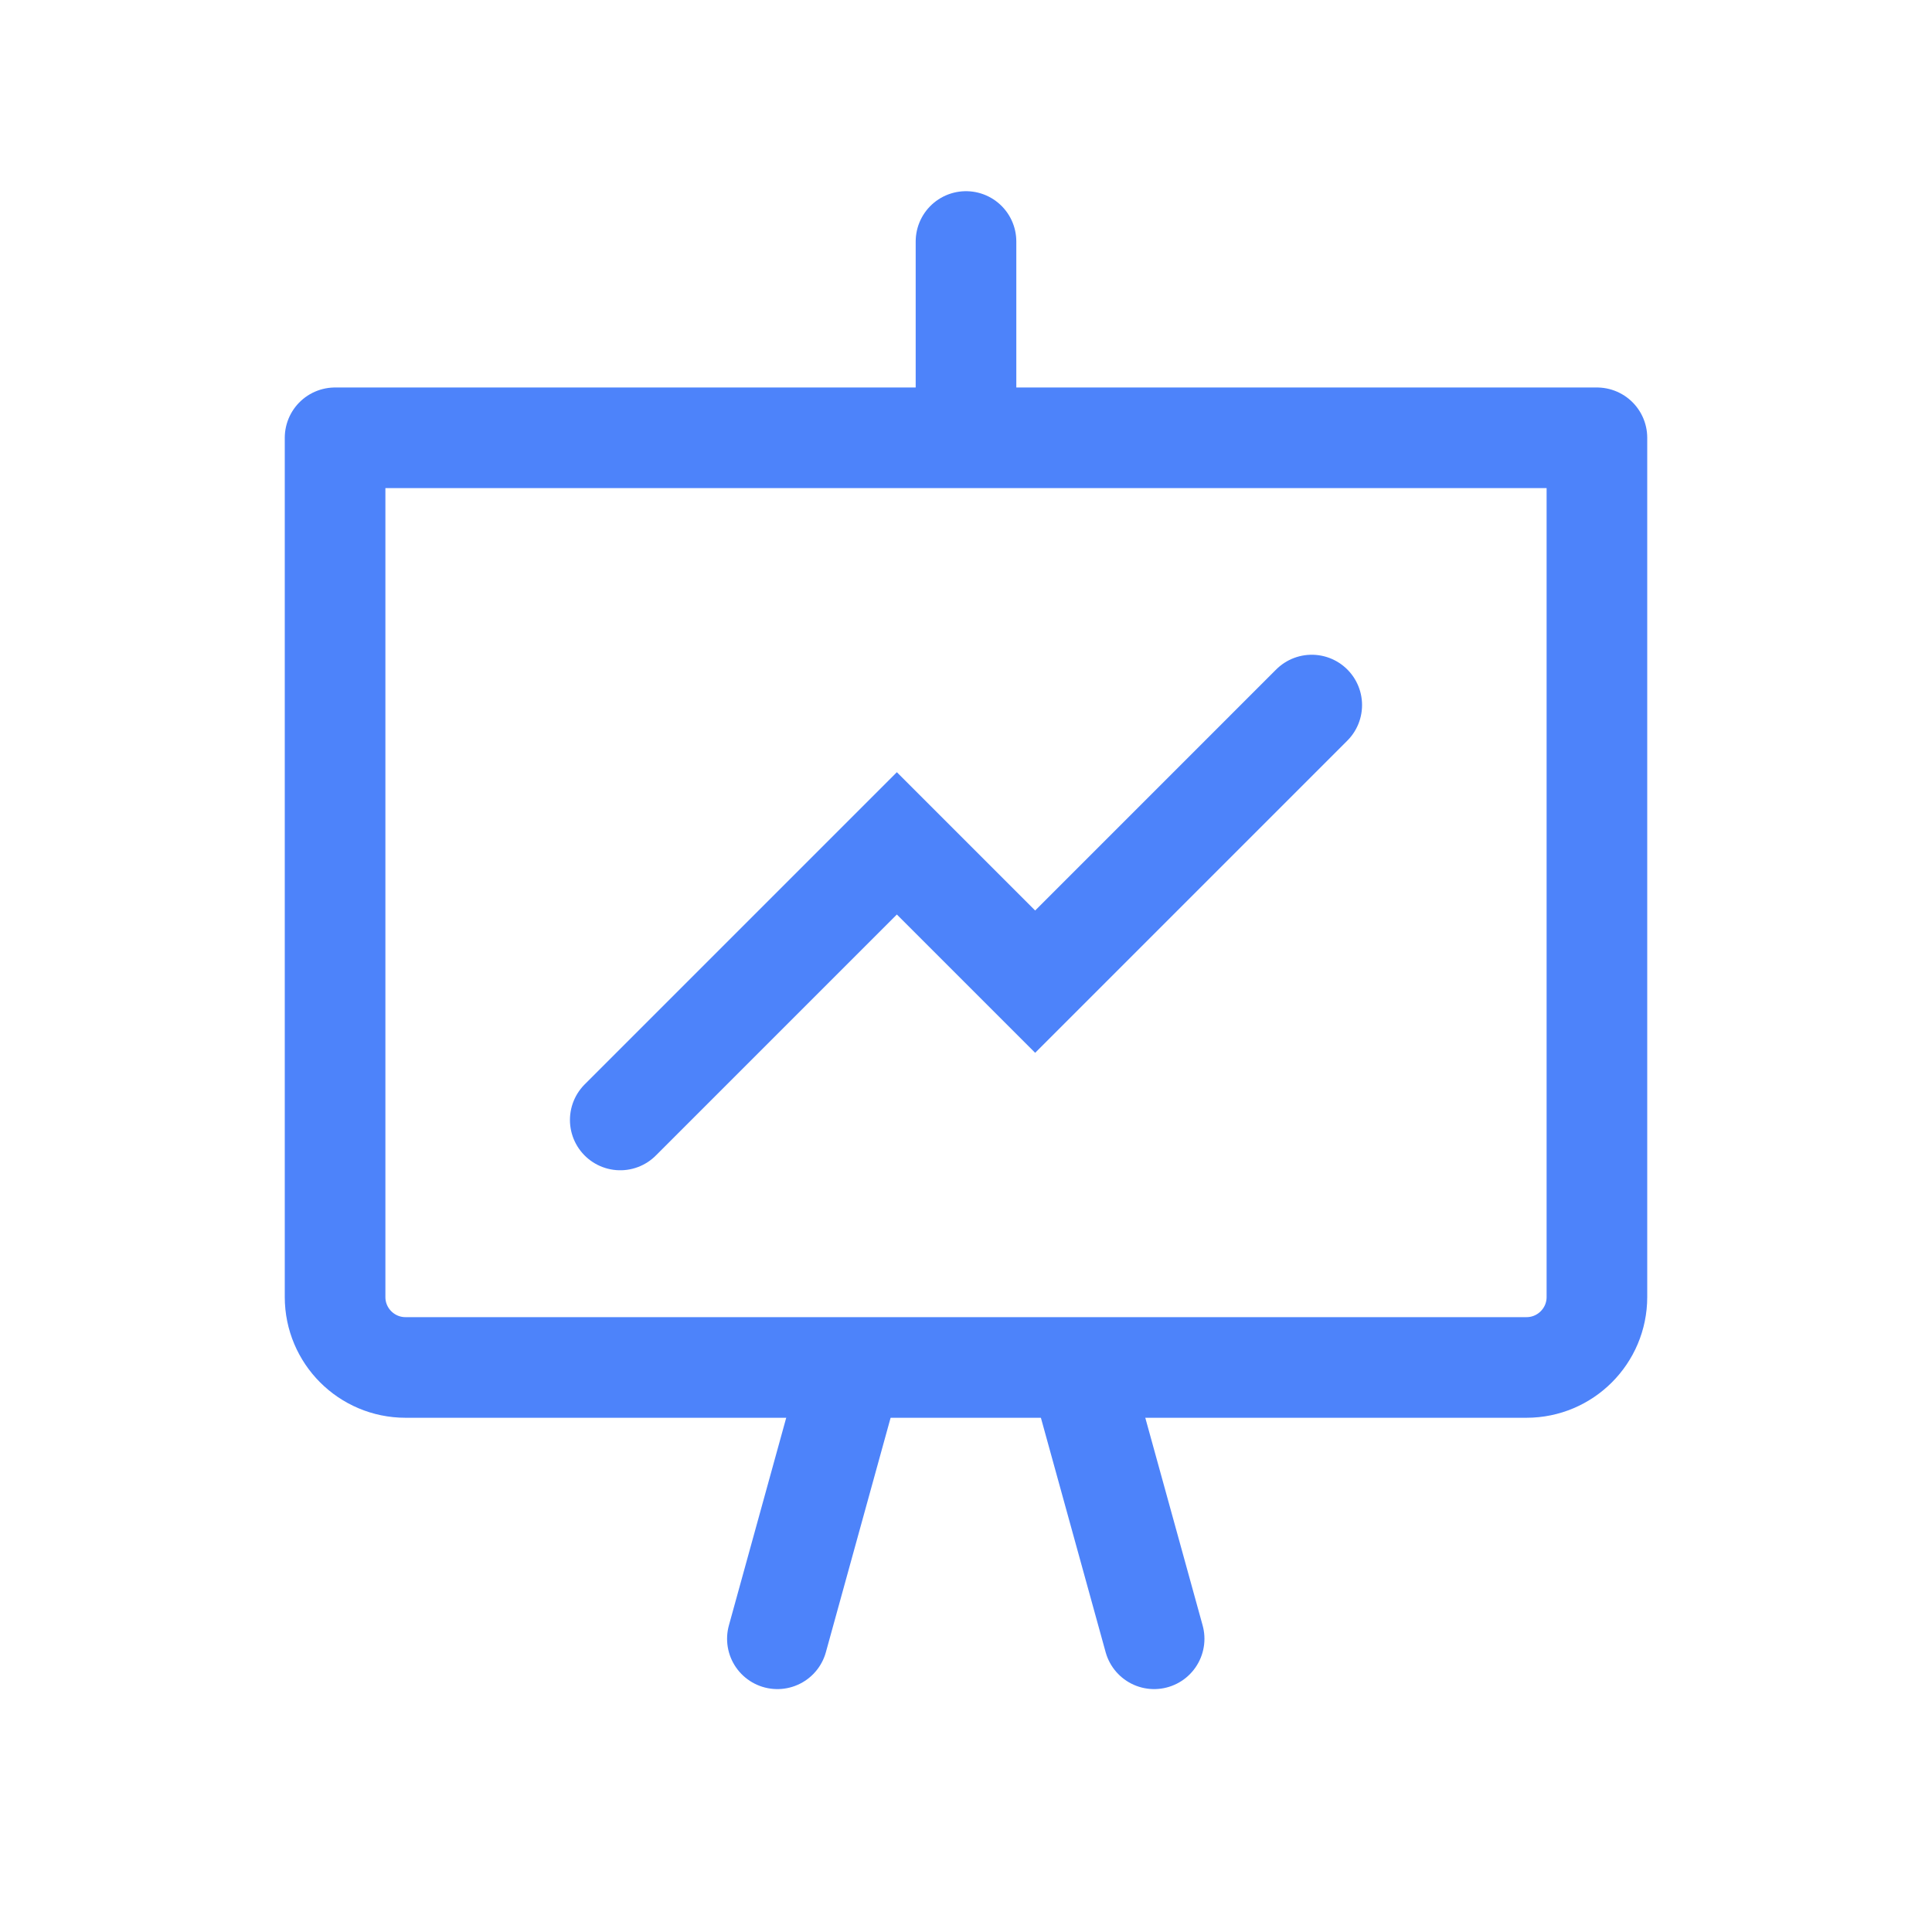 <svg width="48" height="48" viewBox="0 0 48 48" fill="none" xmlns="http://www.w3.org/2000/svg">
    <path d="M8.325 32.224V10.877H39.675V32.224C39.675 33.19 38.892 33.974 37.925 33.974H10.075C9.108 33.974 8.325 33.19 8.325 32.224Z" stroke="#4D83FA" stroke-width="2.5" stroke-linecap="round" stroke-linejoin="round"/>
    <path d="M32.59 17.517L25.718 24.389L22.282 20.953L15.41 27.825" stroke="#4D83FA" stroke-width="2.5" stroke-linecap="round"/>
    <path d="M28.674 40.715L26.956 34.494" stroke="#4D83FA" stroke-width="2.5" stroke-linecap="round"/>
    <path d="M21.032 34.493L19.314 40.715" stroke="#4D83FA" stroke-width="2.5" stroke-linecap="round"/>
    <path d="M24 10.836L24 6" stroke="#4D83FA" stroke-width="2.5" stroke-linecap="round"/>
</svg>
